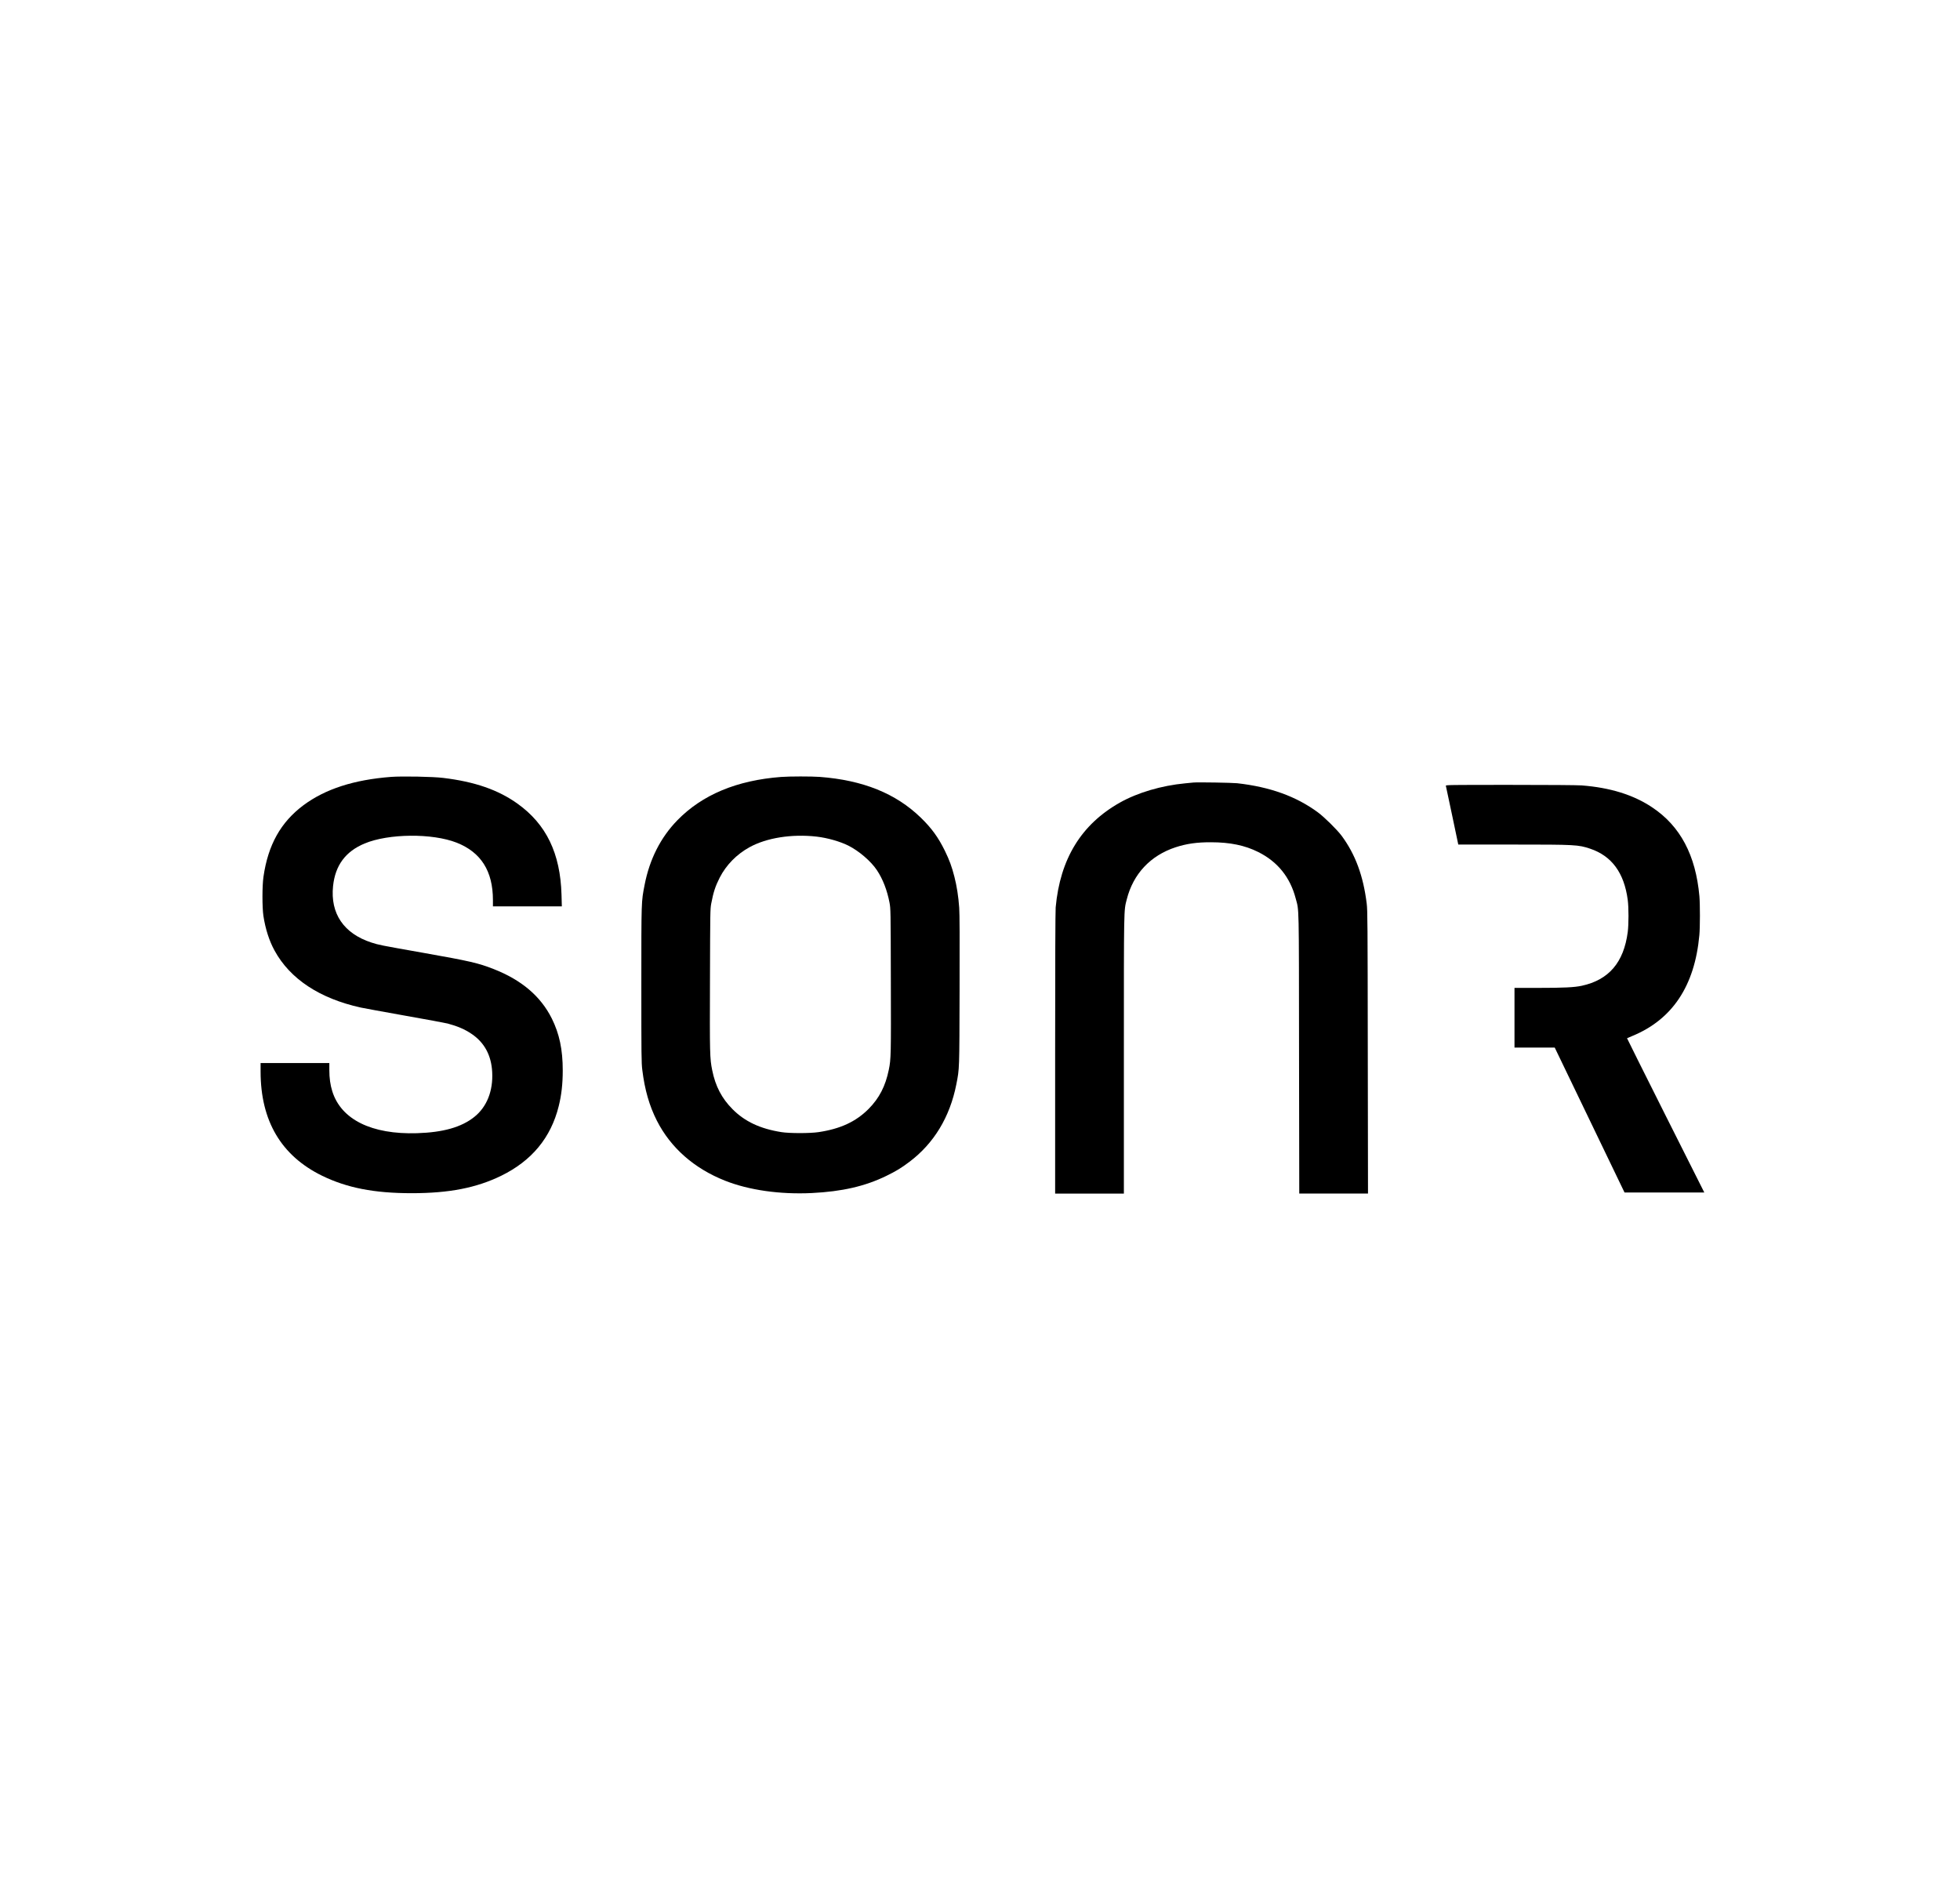 <?xml version="1.0" standalone="no"?>
<!DOCTYPE svg PUBLIC "-//W3C//DTD SVG 20010904//EN"
 "http://www.w3.org/TR/2001/REC-SVG-20010904/DTD/svg10.dtd">
<svg version="1.0" xmlns="http://www.w3.org/2000/svg"
 width="3678pt" height="3568pt" viewBox="0 0 3678 3568"
 preserveAspectRatio="xMidYMid meet">

<g transform="translate(0,3568) scale(0.1,-0.1)"
fill="#000000" stroke="none">
<path d="M7340 21100 c-701 -54 -1237 -228 -1647 -533 -425 -318 -663 -743
-749 -1342 -25 -170 -25 -575 -1 -735 38 -245 109 -468 210 -651 290 -531 846
-898 1617 -1068 52 -12 424 -79 825 -151 402 -71 764 -138 806 -149 186 -50
321 -108 448 -194 241 -162 371 -403 387 -717 19 -354 -101 -655 -336 -842
-240 -192 -583 -290 -1075 -305 -852 -26 -1423 256 -1589 785 -38 121 -56 249
-56 400 l0 132 -645 0 -645 0 0 -162 c1 -925 387 -1578 1155 -1954 466 -227
977 -327 1680 -327 703 0 1214 100 1680 327 573 281 932 714 1079 1305 52 207
76 419 76 672 0 391 -63 688 -205 974 -209 418 -566 722 -1090 928 -292 114
-436 148 -1333 307 -803 142 -824 146 -962 191 -519 169 -774 544 -720 1060
41 390 234 649 592 799 450 188 1269 195 1726 16 458 -180 682 -534 682 -1078
l0 -118 647 0 646 0 -6 218 c-22 777 -285 1322 -825 1709 -363 260 -804 413
-1397 484 -193 24 -769 34 -975 19z"/>
<path d="M14660 21099 c-834 -63 -1483 -334 -1951 -815 -313 -322 -520 -731
-613 -1212 -62 -320 -61 -277 -61 -1872 0 -1339 1 -1467 18 -1600 46 -375 133
-675 274 -953 259 -508 698 -895 1278 -1125 449 -178 1032 -261 1630 -232 567
28 998 127 1396 321 183 89 285 151 434 264 460 346 760 841 881 1455 59 302
57 254 61 1770 3 935 1 1444 -7 1545 -15 211 -45 403 -90 580 -49 192 -94 314
-180 490 -123 250 -248 423 -451 620 -469 455 -1086 704 -1899 765 -154 11
-564 11 -720 -1z m665 -1120 c199 -23 440 -91 595 -169 199 -100 425 -294 535
-460 112 -168 192 -376 237 -610 21 -114 22 -127 25 -1460 4 -1400 3 -1475
-38 -1675 -63 -309 -179 -534 -379 -736 -239 -240 -530 -375 -940 -436 -161
-24 -542 -24 -695 0 -399 63 -688 198 -920 432 -200 201 -320 430 -380 729
-45 223 -47 299 -42 1701 4 1281 4 1323 24 1430 40 211 77 324 159 485 121
236 317 437 559 570 321 177 794 252 1260 199z"/>
<path d="M22395 20994 c-22 -2 -92 -9 -155 -15 -444 -42 -892 -174 -1224 -361
-726 -409 -1123 -1057 -1206 -1968 -6 -76 -10 -1004 -10 -2742 l0 -2628 645 0
645 0 0 2599 c0 2820 -2 2702 54 2922 121 478 444 823 916 978 205 67 400 95
665 94 357 0 637 -58 886 -183 363 -181 599 -473 703 -871 65 -244 60 -37 63
-2921 l4 -2618 645 0 645 0 -4 2648 c-3 2446 -4 2658 -20 2792 -64 523 -213
926 -471 1275 -85 114 -323 349 -445 439 -406 300 -899 478 -1516 547 -97 10
-738 21 -820 13z"/>
<path d="M27132 20933 c3 -10 56 -262 119 -560 l114 -543 1028 0 c1172 0 1223
-3 1445 -77 406 -136 640 -453 707 -962 19 -141 19 -459 0 -604 -75 -570 -355
-897 -862 -1007 -140 -30 -334 -40 -825 -40 l-438 0 0 -560 0 -560 378 0 377
0 655 -1360 655 -1360 748 0 749 0 -727 1446 c-399 796 -725 1448 -723 1449 2
2 44 19 93 40 756 309 1177 940 1264 1895 14 147 14 580 1 730 -69 771 -359
1317 -886 1668 -353 236 -790 371 -1324 412 -81 6 -617 10 -1344 10 -1146 0
-1208 -1 -1204 -17z"/>
</g>
</svg>
